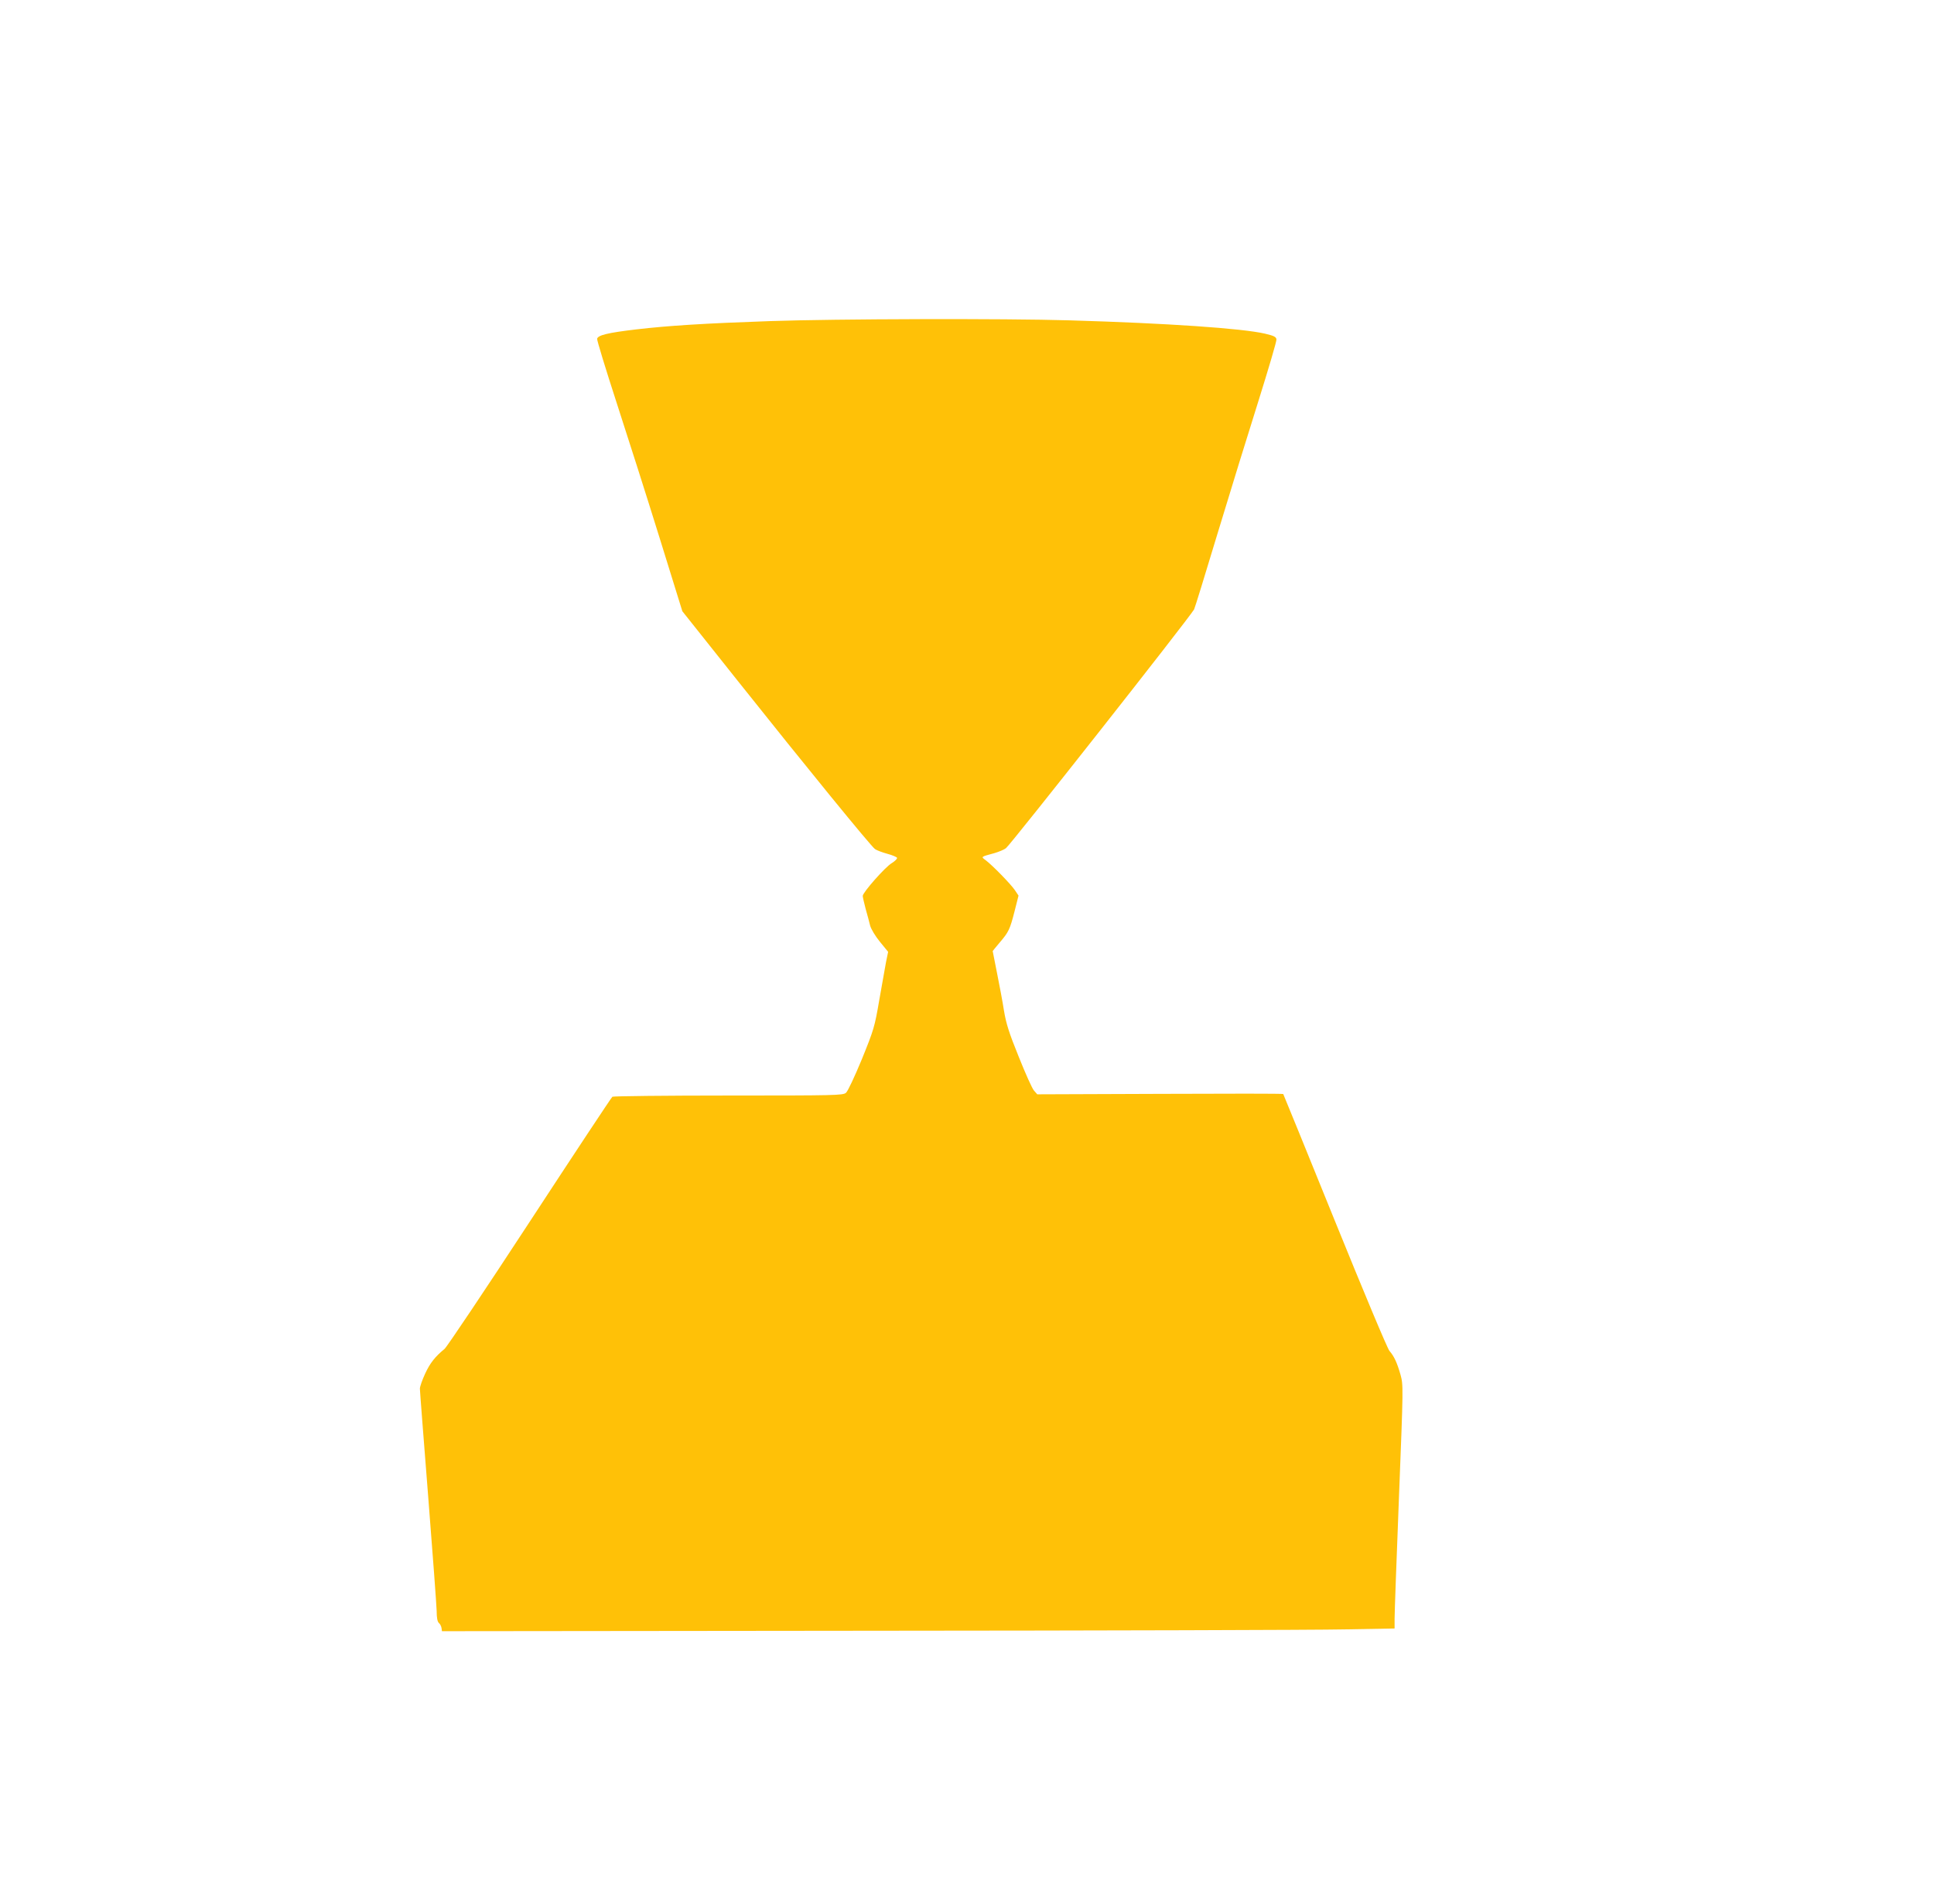 <?xml version="1.0" standalone="no"?>
<!DOCTYPE svg PUBLIC "-//W3C//DTD SVG 20010904//EN"
 "http://www.w3.org/TR/2001/REC-SVG-20010904/DTD/svg10.dtd">
<svg version="1.0" xmlns="http://www.w3.org/2000/svg"
 width="1280pt" height="1260pt" viewBox="0 0 1280 1260"
 preserveAspectRatio="xMidYMid meet">
<g transform="translate(0,1260) scale(0.1,-0.1)"
fill="#ffc107" stroke="none">
<path d="M5095 10475 c-432 -15 -671 -30 -885 -55 -186 -22 -253 -38 -258 -62
-2 -9 56 -198 128 -420 72 -221 200 -623 284 -893 l152 -490 370 -465 c448
-563 878 -1090 905 -1109 11 -8 48 -22 81 -31 34 -9 64 -22 65 -27 2 -6 -14
-22 -35 -35 -43 -25 -192 -194 -192 -217 0 -8 9 -47 19 -85 11 -39 25 -90 30
-112 7 -24 34 -69 65 -107 l54 -66 -14 -68 c-7 -37 -27 -151 -45 -253 -30
-176 -36 -195 -115 -390 -49 -118 -93 -212 -105 -222 -20 -17 -72 -18 -778
-18 -416 0 -761 -4 -768 -8 -6 -4 -252 -376 -547 -827 -295 -451 -549 -830
-564 -842 -62 -51 -95 -92 -128 -163 -19 -41 -35 -86 -35 -100 0 -14 25 -335
55 -715 30 -379 55 -720 56 -756 0 -45 5 -70 14 -79 8 -6 16 -21 18 -33 l3
-22 2820 3 c1551 1 2970 5 3153 9 l332 6 0 66 c0 36 13 398 29 805 29 738 29
739 10 809 -23 80 -42 121 -73 157 -13 14 -175 401 -361 860 -186 459 -340
837 -342 840 -3 3 -370 3 -816 1 l-812 -3 -21 24 c-12 12 -57 113 -101 223
-65 160 -84 221 -98 305 -9 58 -30 170 -46 249 -16 79 -29 145 -29 147 0 1 21
26 46 56 60 70 68 87 99 208 l26 103 -24 36 c-27 40 -148 164 -193 198 -32 24
-35 22 57 47 31 9 66 24 77 33 41 36 1205 1513 1245 1580 4 6 74 233 156 505
82 271 204 666 271 878 66 211 120 393 118 404 -2 17 -17 24 -76 38 -152 35
-646 69 -1292 88 -433 13 -1549 10 -1985 -5z"/>
</g>
</svg>

